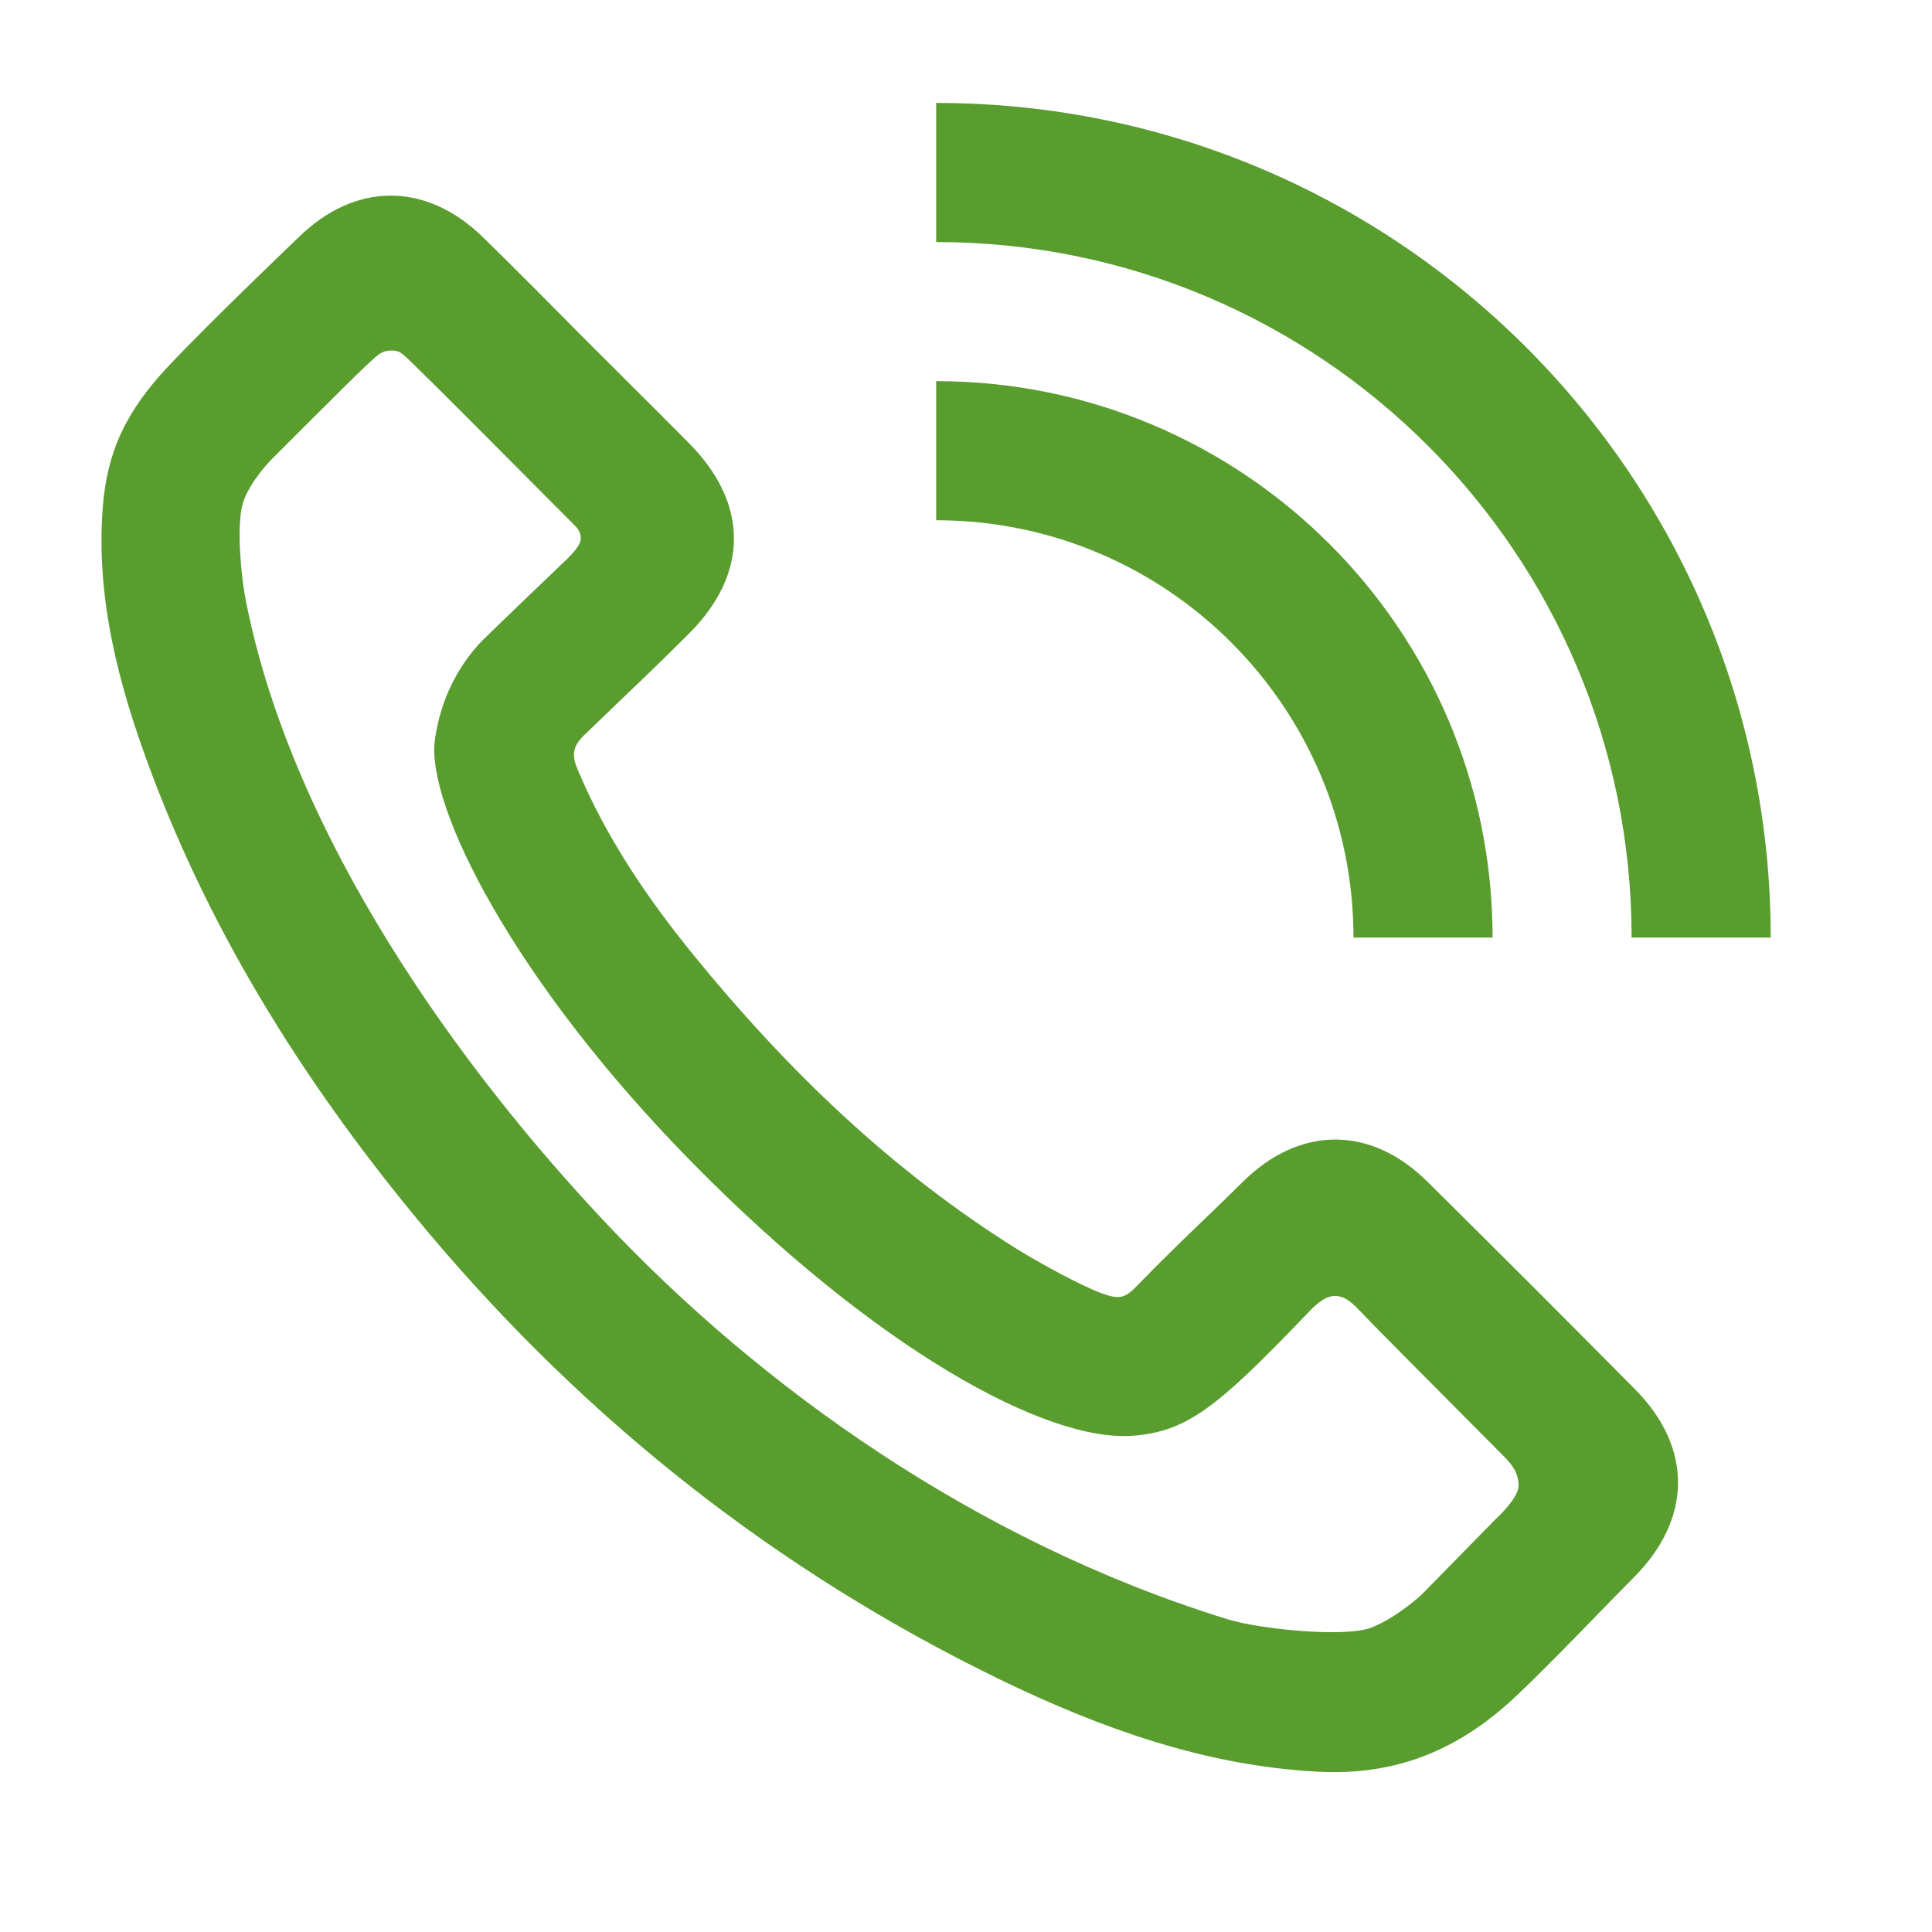 <svg width="25" height="25" viewBox="0 0 25 25" fill="none" xmlns="http://www.w3.org/2000/svg">
<path d="M22.913 12.132C22.913 6.167 18.078 1.332 12.114 1.332V3.132C17.084 3.132 21.113 7.161 21.113 12.132H22.913Z" fill="#599D2E"/>
<path fill-rule="evenodd" clip-rule="evenodd" d="M1.329 6.574C1.242 7.744 1.531 8.845 1.93 9.923C2.756 12.153 4.014 14.126 5.538 15.943C7.598 18.392 10.058 20.333 12.94 21.733C14.239 22.361 15.584 22.847 17.043 22.925C18.044 22.98 18.862 22.663 19.622 21.944C19.954 21.63 20.294 21.28 20.634 20.93C20.805 20.754 20.976 20.578 21.146 20.407C21.899 19.65 21.903 18.727 21.155 17.975C20.265 17.076 19.37 16.181 18.471 15.291C17.736 14.562 16.818 14.566 16.084 15.291C15.861 15.512 15.684 15.682 15.517 15.842C15.265 16.085 15.036 16.305 14.707 16.644C14.556 16.8 14.479 16.819 14.244 16.731C14.009 16.644 13.5 16.373 13.152 16.158C11.531 15.144 10.173 13.832 8.971 12.354C8.374 11.62 7.842 10.836 7.474 9.955C7.396 9.776 7.41 9.657 7.557 9.515C7.744 9.334 7.897 9.188 8.038 9.052C8.321 8.782 8.558 8.556 8.925 8.189C9.691 7.418 9.686 6.514 8.92 5.739C8.629 5.445 8.336 5.154 8.044 4.863L8.042 4.86C7.897 4.716 7.752 4.571 7.607 4.427C7.158 3.973 6.708 3.518 6.253 3.073C5.519 2.353 4.597 2.349 3.862 3.073C3.862 3.073 2.745 4.138 2.183 4.734C1.621 5.33 1.384 5.854 1.329 6.574ZM5.343 4.706C5.186 4.553 5.169 4.536 5.06 4.536C4.948 4.536 4.892 4.588 4.789 4.684C4.772 4.7 4.754 4.716 4.735 4.734C4.595 4.861 3.507 5.951 3.507 5.951C3.507 5.951 3.231 6.232 3.145 6.503C3.059 6.775 3.112 7.429 3.187 7.801C3.793 10.84 5.953 13.833 7.869 15.856C9.816 17.912 12.588 19.936 15.888 20.954C16.306 21.083 17.402 21.191 17.739 21.063C18.076 20.935 18.401 20.629 18.401 20.629L19.35 19.661C19.35 19.661 19.65 19.391 19.65 19.225C19.65 19.059 19.567 18.952 19.454 18.839C18.381 17.761 17.79 17.165 17.681 17.05L17.661 17.029C17.493 16.853 17.413 16.77 17.27 16.77C17.132 16.77 16.995 16.914 16.907 17.006L16.888 17.026C15.751 18.212 15.361 18.522 14.665 18.578C13.526 18.668 11.315 17.436 8.975 15.062C6.634 12.689 5.506 10.41 5.628 9.568C5.742 8.774 6.177 8.35 6.298 8.233L6.317 8.215C6.402 8.129 7.316 7.254 7.316 7.254C7.316 7.254 7.515 7.076 7.515 6.973C7.515 6.877 7.472 6.834 7.413 6.775L7.399 6.761C6.259 5.614 5.608 4.963 5.446 4.807C5.406 4.768 5.372 4.735 5.343 4.706Z" fill="#599D2E"/>
<path d="M12.114 4.932C16.09 4.932 19.314 8.155 19.314 12.132H17.514C17.514 9.149 15.096 6.732 12.114 6.732V4.932Z" fill="#599D2E"/>
</svg>
